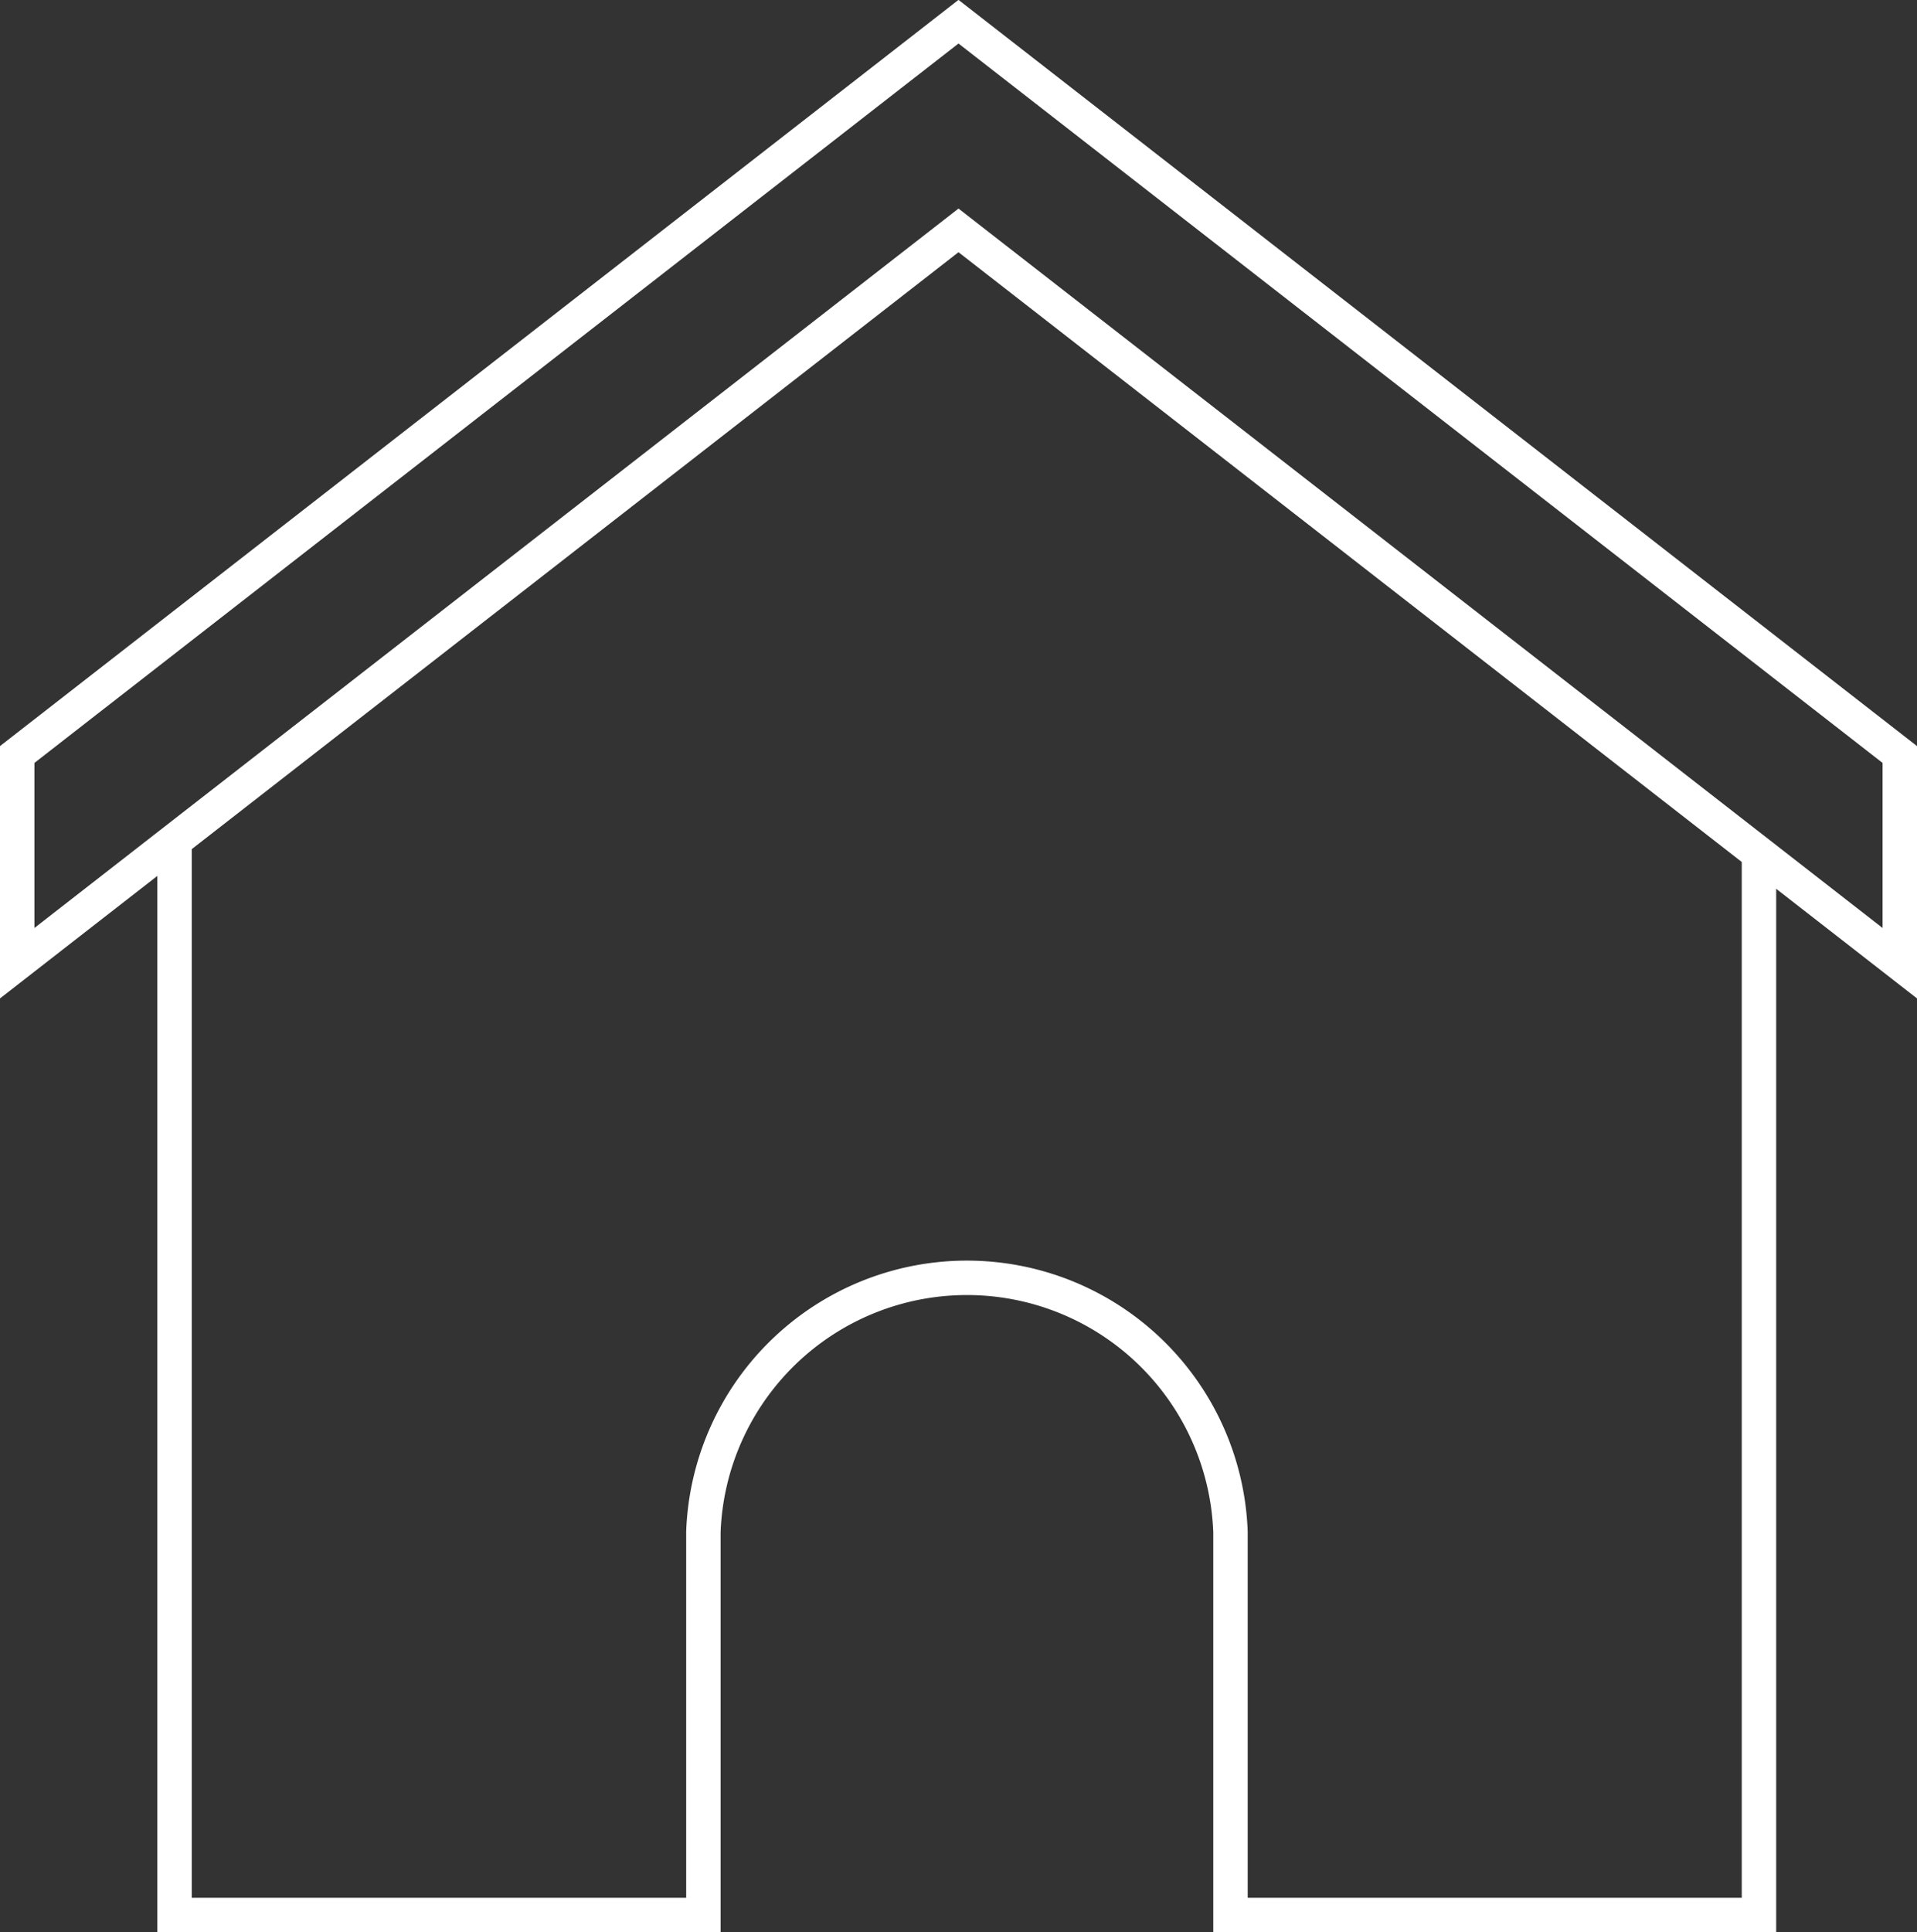 <svg xmlns="http://www.w3.org/2000/svg" viewBox="0 0 55.68 56.11"><rect x="0" y="0" width="55.68" height="56.11" fill="#333333" stroke="none"/><defs><style>.cls-1{fill:none;stroke:#fff;stroke-miterlimit:10;}</style></defs><g id="图层_2" data-name="图层 2"><g id="图层_1-2" data-name="图层 1"><polygon class="cls-1" points="27.84 6.69 55.18 27.97 55.18 21.91 27.84 0.63 0.5 21.91 0.5 27.97 27.84 6.69"/><path class="cls-1" d="M5.07,24.53V55.61H20.43V44.49a7.66,7.66,0,0,1,15.31,0V55.61H51.09V24.79"/></g></g></svg>